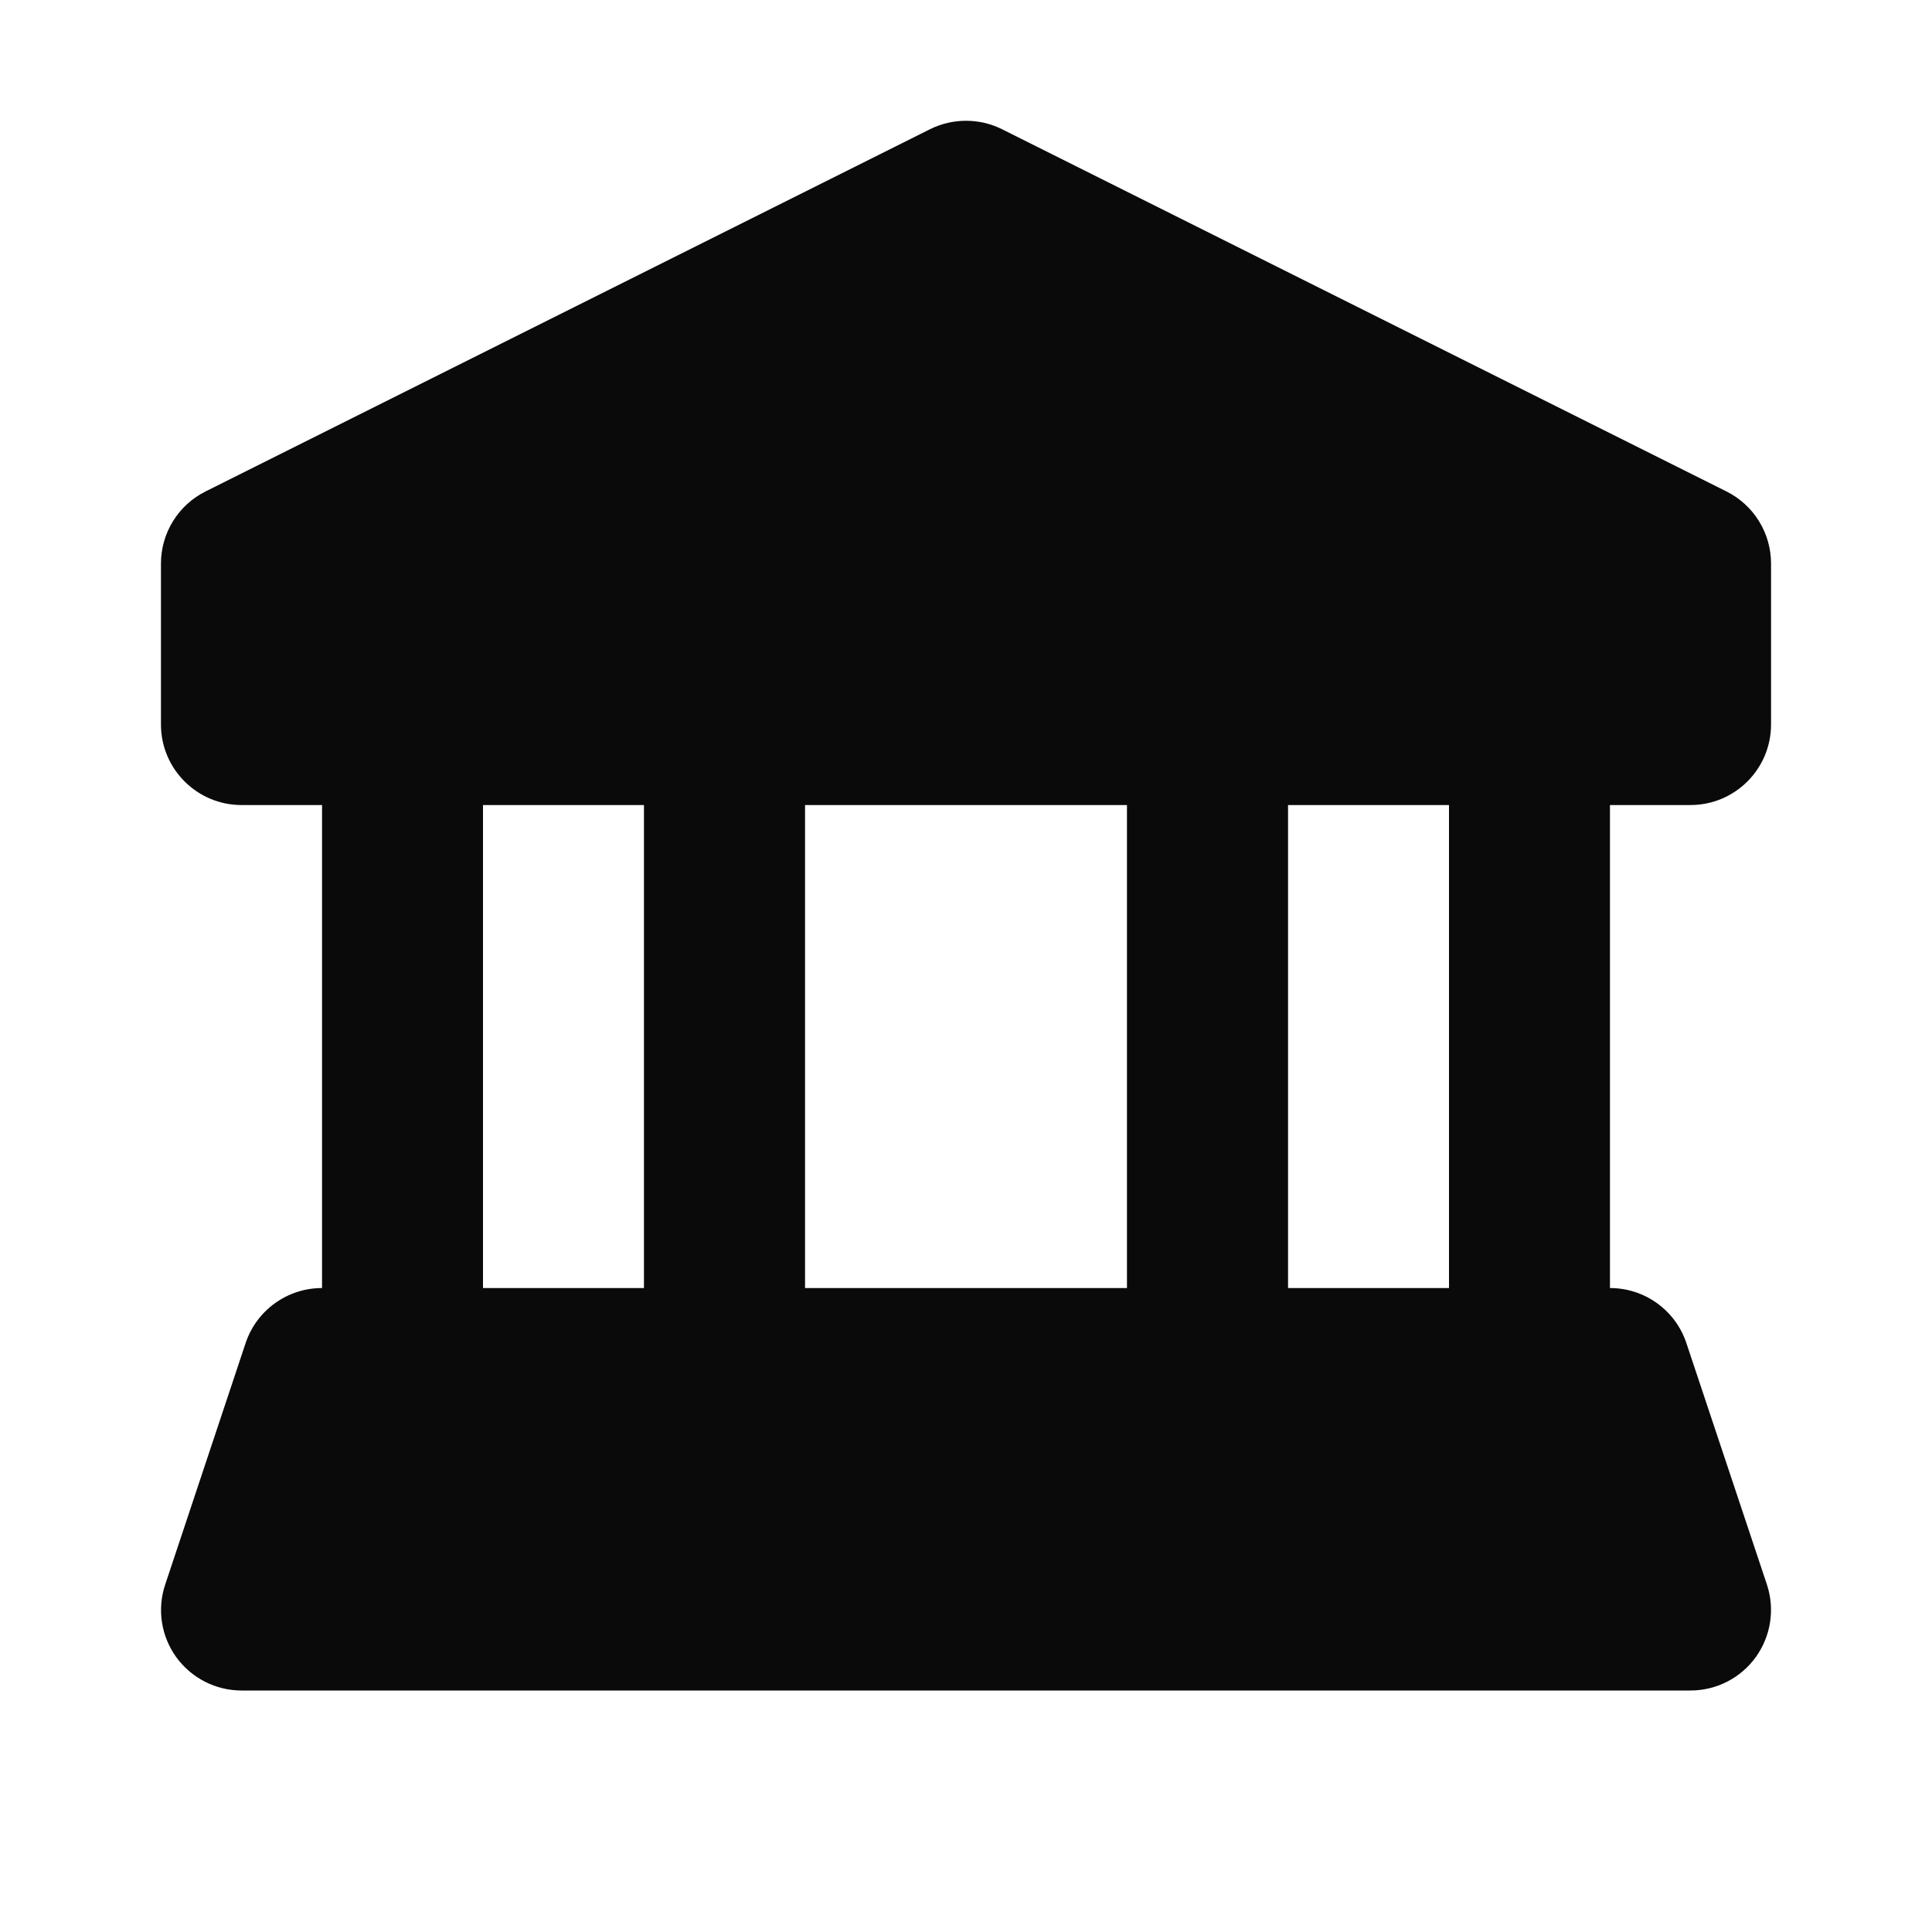 <svg width="16" height="16" viewBox="0 0 16 16" fill="none" xmlns="http://www.w3.org/2000/svg">
<path fill-rule="evenodd" clip-rule="evenodd" d="M8.298 1.07C8.111 0.977 7.89 0.977 7.702 1.07L1.702 4.07C1.476 4.183 1.333 4.414 1.333 4.667V6C1.333 6.368 1.632 6.667 2 6.667H2.667L2.667 10.667C2.38 10.667 2.125 10.85 2.034 11.123L1.368 13.123C1.3 13.326 1.334 13.549 1.459 13.723C1.585 13.897 1.786 14 2 14H14C14.214 14 14.416 13.897 14.541 13.723C14.666 13.549 14.7 13.326 14.633 13.123L13.966 11.123C13.875 10.85 13.62 10.667 13.333 10.667V6.667H14C14.368 6.667 14.667 6.368 14.667 6V4.667C14.667 4.414 14.524 4.183 14.298 4.07L8.298 1.07ZM12 6.667H10.667V10.667H12V6.667ZM9.333 10.667V6.667H6.667V10.667H9.333ZM5.333 10.667V6.667H4V10.667H5.333Z" fill="#0A0A0A"/>
</svg>

